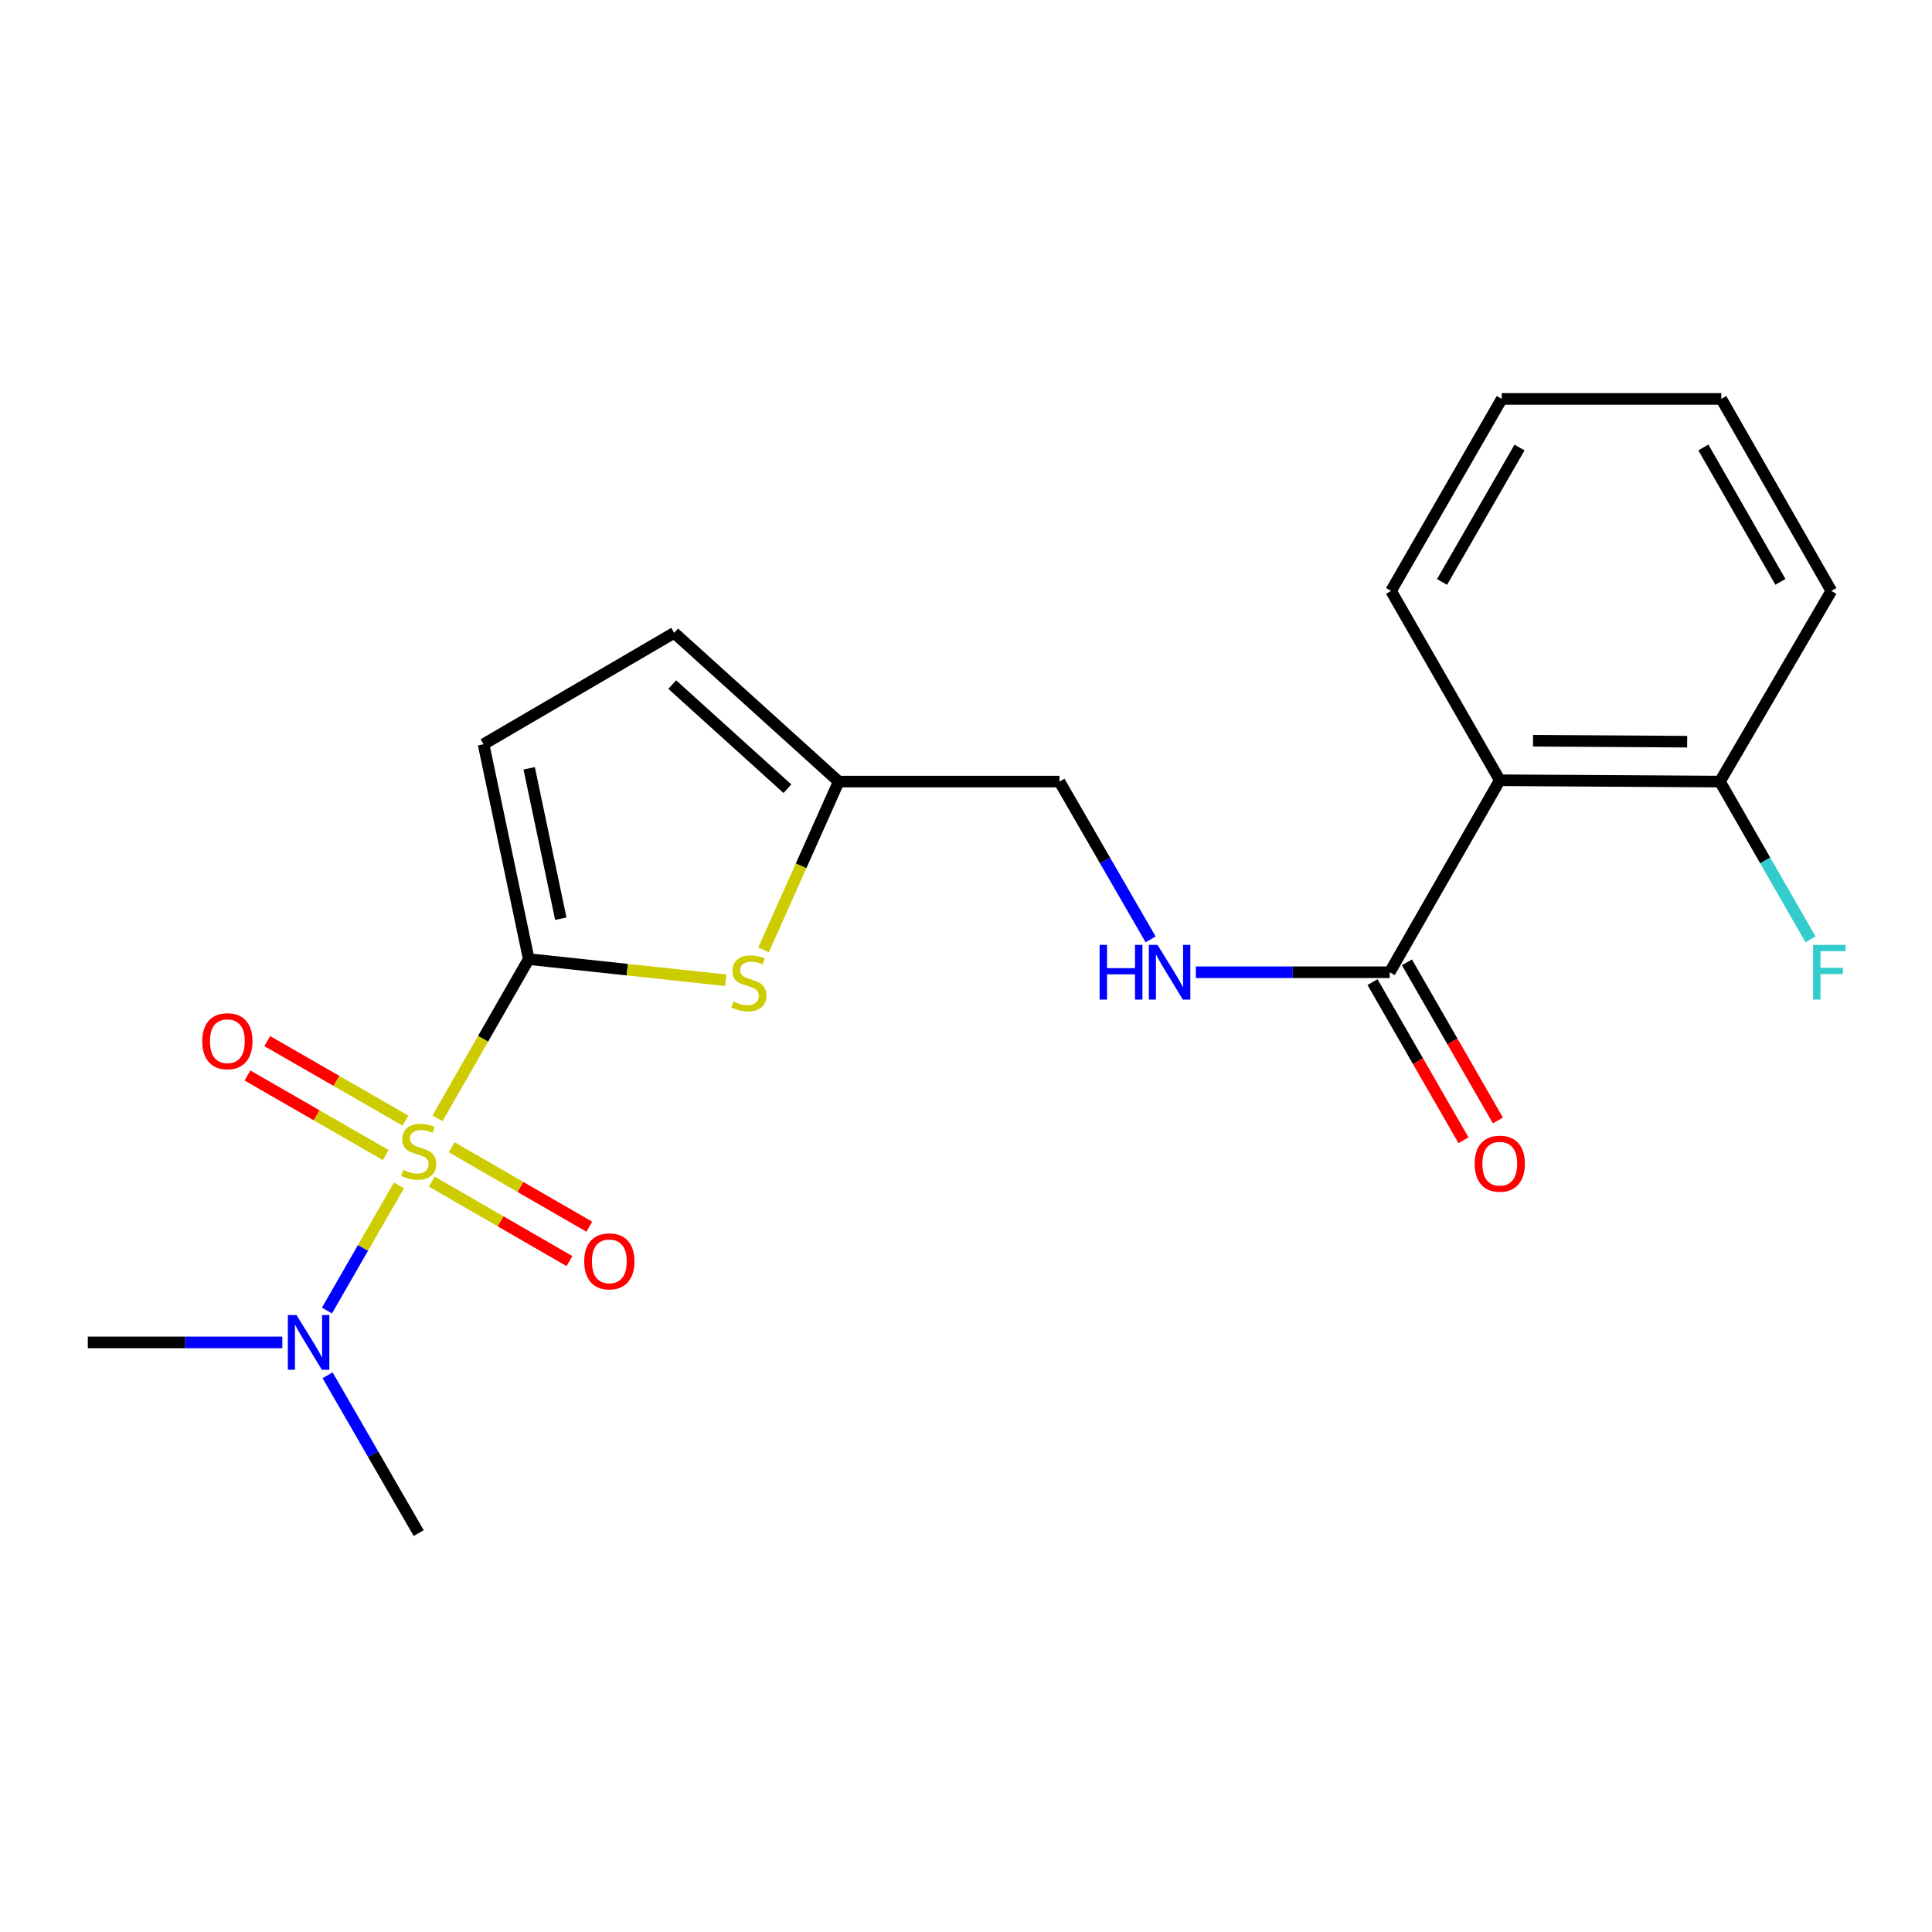 <?xml version='1.0' encoding='iso-8859-1'?>
<svg version='1.1' baseProfile='full'
              xmlns='http://www.w3.org/2000/svg'
                      xmlns:rdkit='http://www.rdkit.org/xml'
                      xmlns:xlink='http://www.w3.org/1999/xlink'
                  xml:space='preserve'
width='1000px' height='1000px' viewBox='0 0 1000 1000'>
<!-- END OF HEADER -->
<rect style='opacity:1.0;fill:#FFFFFF;stroke:none' width='1000' height='1000' x='0' y='0'> </rect>
<path class='bond-0' d='M 226.448,578.834 L 250.062,537.631' style='fill:none;fill-rule:evenodd;stroke:#CCCC00;stroke-width:6px;stroke-linecap:butt;stroke-linejoin:miter;stroke-opacity:1' />
<path class='bond-0' d='M 250.062,537.631 L 273.676,496.427' style='fill:none;fill-rule:evenodd;stroke:#000000;stroke-width:6px;stroke-linecap:butt;stroke-linejoin:miter;stroke-opacity:1' />
<path class='bond-5' d='M 206.508,613.554 L 187.868,645.941' style='fill:none;fill-rule:evenodd;stroke:#CCCC00;stroke-width:6px;stroke-linecap:butt;stroke-linejoin:miter;stroke-opacity:1' />
<path class='bond-5' d='M 187.868,645.941 L 169.229,678.328' style='fill:none;fill-rule:evenodd;stroke:#0000FF;stroke-width:6px;stroke-linecap:butt;stroke-linejoin:miter;stroke-opacity:1' />
<path class='bond-7' d='M 223.506,611.603 L 259.126,632.169' style='fill:none;fill-rule:evenodd;stroke:#CCCC00;stroke-width:6px;stroke-linecap:butt;stroke-linejoin:miter;stroke-opacity:1' />
<path class='bond-7' d='M 259.126,632.169 L 294.746,652.736' style='fill:none;fill-rule:evenodd;stroke:#FF0000;stroke-width:6px;stroke-linecap:butt;stroke-linejoin:miter;stroke-opacity:1' />
<path class='bond-7' d='M 233.78,593.809 L 269.4,614.375' style='fill:none;fill-rule:evenodd;stroke:#CCCC00;stroke-width:6px;stroke-linecap:butt;stroke-linejoin:miter;stroke-opacity:1' />
<path class='bond-7' d='M 269.4,614.375 L 305.02,634.942' style='fill:none;fill-rule:evenodd;stroke:#FF0000;stroke-width:6px;stroke-linecap:butt;stroke-linejoin:miter;stroke-opacity:1' />
<path class='bond-8' d='M 209.902,580.046 L 174.113,559.455' style='fill:none;fill-rule:evenodd;stroke:#CCCC00;stroke-width:6px;stroke-linecap:butt;stroke-linejoin:miter;stroke-opacity:1' />
<path class='bond-8' d='M 174.113,559.455 L 138.324,538.865' style='fill:none;fill-rule:evenodd;stroke:#FF0000;stroke-width:6px;stroke-linecap:butt;stroke-linejoin:miter;stroke-opacity:1' />
<path class='bond-8' d='M 199.655,597.856 L 163.867,577.265' style='fill:none;fill-rule:evenodd;stroke:#CCCC00;stroke-width:6px;stroke-linecap:butt;stroke-linejoin:miter;stroke-opacity:1' />
<path class='bond-8' d='M 163.867,577.265 L 128.078,556.675' style='fill:none;fill-rule:evenodd;stroke:#FF0000;stroke-width:6px;stroke-linecap:butt;stroke-linejoin:miter;stroke-opacity:1' />
<path class='bond-1' d='M 273.676,496.427 L 324.676,501.899' style='fill:none;fill-rule:evenodd;stroke:#000000;stroke-width:6px;stroke-linecap:butt;stroke-linejoin:miter;stroke-opacity:1' />
<path class='bond-1' d='M 324.676,501.899 L 375.676,507.371' style='fill:none;fill-rule:evenodd;stroke:#CCCC00;stroke-width:6px;stroke-linecap:butt;stroke-linejoin:miter;stroke-opacity:1' />
<path class='bond-4' d='M 273.676,496.427 L 250.287,385.221' style='fill:none;fill-rule:evenodd;stroke:#000000;stroke-width:6px;stroke-linecap:butt;stroke-linejoin:miter;stroke-opacity:1' />
<path class='bond-4' d='M 290.275,475.517 L 273.902,397.673' style='fill:none;fill-rule:evenodd;stroke:#000000;stroke-width:6px;stroke-linecap:butt;stroke-linejoin:miter;stroke-opacity:1' />
<path class='bond-6' d='M 395.2,491.682 L 414.658,448.115' style='fill:none;fill-rule:evenodd;stroke:#CCCC00;stroke-width:6px;stroke-linecap:butt;stroke-linejoin:miter;stroke-opacity:1' />
<path class='bond-6' d='M 414.658,448.115 L 434.115,404.547' style='fill:none;fill-rule:evenodd;stroke:#000000;stroke-width:6px;stroke-linecap:butt;stroke-linejoin:miter;stroke-opacity:1' />
<path class='bond-2' d='M 776.282,403.851 L 719.32,503.23' style='fill:none;fill-rule:evenodd;stroke:#000000;stroke-width:6px;stroke-linecap:butt;stroke-linejoin:miter;stroke-opacity:1' />
<path class='bond-11' d='M 776.282,403.851 L 890.238,404.547' style='fill:none;fill-rule:evenodd;stroke:#000000;stroke-width:6px;stroke-linecap:butt;stroke-linejoin:miter;stroke-opacity:1' />
<path class='bond-11' d='M 793.501,383.409 L 873.27,383.896' style='fill:none;fill-rule:evenodd;stroke:#000000;stroke-width:6px;stroke-linecap:butt;stroke-linejoin:miter;stroke-opacity:1' />
<path class='bond-15' d='M 776.282,403.851 L 720.005,305.864' style='fill:none;fill-rule:evenodd;stroke:#000000;stroke-width:6px;stroke-linecap:butt;stroke-linejoin:miter;stroke-opacity:1' />
<path class='bond-3' d='M 719.32,503.23 L 669.142,503.23' style='fill:none;fill-rule:evenodd;stroke:#000000;stroke-width:6px;stroke-linecap:butt;stroke-linejoin:miter;stroke-opacity:1' />
<path class='bond-3' d='M 669.142,503.23 L 618.964,503.23' style='fill:none;fill-rule:evenodd;stroke:#0000FF;stroke-width:6px;stroke-linecap:butt;stroke-linejoin:miter;stroke-opacity:1' />
<path class='bond-12' d='M 710.415,508.353 L 733.956,549.273' style='fill:none;fill-rule:evenodd;stroke:#000000;stroke-width:6px;stroke-linecap:butt;stroke-linejoin:miter;stroke-opacity:1' />
<path class='bond-12' d='M 733.956,549.273 L 757.496,590.192' style='fill:none;fill-rule:evenodd;stroke:#FF0000;stroke-width:6px;stroke-linecap:butt;stroke-linejoin:miter;stroke-opacity:1' />
<path class='bond-12' d='M 728.226,498.107 L 751.766,539.027' style='fill:none;fill-rule:evenodd;stroke:#000000;stroke-width:6px;stroke-linecap:butt;stroke-linejoin:miter;stroke-opacity:1' />
<path class='bond-12' d='M 751.766,539.027 L 775.306,579.946' style='fill:none;fill-rule:evenodd;stroke:#FF0000;stroke-width:6px;stroke-linecap:butt;stroke-linejoin:miter;stroke-opacity:1' />
<path class='bond-10' d='M 250.287,385.221 L 348.958,327.553' style='fill:none;fill-rule:evenodd;stroke:#000000;stroke-width:6px;stroke-linecap:butt;stroke-linejoin:miter;stroke-opacity:1' />
<path class='bond-16' d='M 146.134,694.832 L 95.794,694.832' style='fill:none;fill-rule:evenodd;stroke:#0000FF;stroke-width:6px;stroke-linecap:butt;stroke-linejoin:miter;stroke-opacity:1' />
<path class='bond-16' d='M 95.794,694.832 L 45.455,694.832' style='fill:none;fill-rule:evenodd;stroke:#000000;stroke-width:6px;stroke-linecap:butt;stroke-linejoin:miter;stroke-opacity:1' />
<path class='bond-17' d='M 169.551,711.842 L 193.133,752.684' style='fill:none;fill-rule:evenodd;stroke:#0000FF;stroke-width:6px;stroke-linecap:butt;stroke-linejoin:miter;stroke-opacity:1' />
<path class='bond-17' d='M 193.133,752.684 L 216.715,793.527' style='fill:none;fill-rule:evenodd;stroke:#000000;stroke-width:6px;stroke-linecap:butt;stroke-linejoin:miter;stroke-opacity:1' />
<path class='bond-13' d='M 434.115,404.547 L 548.38,404.547' style='fill:none;fill-rule:evenodd;stroke:#000000;stroke-width:6px;stroke-linecap:butt;stroke-linejoin:miter;stroke-opacity:1' />
<path class='bond-21' d='M 434.115,404.547 L 348.958,327.553' style='fill:none;fill-rule:evenodd;stroke:#000000;stroke-width:6px;stroke-linecap:butt;stroke-linejoin:miter;stroke-opacity:1' />
<path class='bond-21' d='M 407.561,408.239 L 347.952,354.343' style='fill:none;fill-rule:evenodd;stroke:#000000;stroke-width:6px;stroke-linecap:butt;stroke-linejoin:miter;stroke-opacity:1' />
<path class='bond-9' d='M 595.552,486.221 L 571.966,445.384' style='fill:none;fill-rule:evenodd;stroke:#0000FF;stroke-width:6px;stroke-linecap:butt;stroke-linejoin:miter;stroke-opacity:1' />
<path class='bond-9' d='M 571.966,445.384 L 548.38,404.547' style='fill:none;fill-rule:evenodd;stroke:#000000;stroke-width:6px;stroke-linecap:butt;stroke-linejoin:miter;stroke-opacity:1' />
<path class='bond-14' d='M 890.238,404.547 L 913.684,445.386' style='fill:none;fill-rule:evenodd;stroke:#000000;stroke-width:6px;stroke-linecap:butt;stroke-linejoin:miter;stroke-opacity:1' />
<path class='bond-14' d='M 913.684,445.386 L 937.129,486.226' style='fill:none;fill-rule:evenodd;stroke:#33CCCC;stroke-width:6px;stroke-linecap:butt;stroke-linejoin:miter;stroke-opacity:1' />
<path class='bond-18' d='M 890.238,404.547 L 947.907,305.864' style='fill:none;fill-rule:evenodd;stroke:#000000;stroke-width:6px;stroke-linecap:butt;stroke-linejoin:miter;stroke-opacity:1' />
<path class='bond-19' d='M 720.005,305.864 L 777.298,206.473' style='fill:none;fill-rule:evenodd;stroke:#000000;stroke-width:6px;stroke-linecap:butt;stroke-linejoin:miter;stroke-opacity:1' />
<path class='bond-19' d='M 746.401,301.217 L 786.505,231.643' style='fill:none;fill-rule:evenodd;stroke:#000000;stroke-width:6px;stroke-linecap:butt;stroke-linejoin:miter;stroke-opacity:1' />
<path class='bond-22' d='M 947.907,305.864 L 890.935,206.473' style='fill:none;fill-rule:evenodd;stroke:#000000;stroke-width:6px;stroke-linecap:butt;stroke-linejoin:miter;stroke-opacity:1' />
<path class='bond-22' d='M 921.535,301.173 L 881.654,231.6' style='fill:none;fill-rule:evenodd;stroke:#000000;stroke-width:6px;stroke-linecap:butt;stroke-linejoin:miter;stroke-opacity:1' />
<path class='bond-20' d='M 777.298,206.473 L 890.935,206.473' style='fill:none;fill-rule:evenodd;stroke:#000000;stroke-width:6px;stroke-linecap:butt;stroke-linejoin:miter;stroke-opacity:1' />
<path  class='atom-0' d='M 208.715 605.538
Q 209.035 605.658, 210.355 606.218
Q 211.675 606.778, 213.115 607.138
Q 214.595 607.458, 216.035 607.458
Q 218.715 607.458, 220.275 606.178
Q 221.835 604.858, 221.835 602.578
Q 221.835 601.018, 221.035 600.058
Q 220.275 599.098, 219.075 598.578
Q 217.875 598.058, 215.875 597.458
Q 213.355 596.698, 211.835 595.978
Q 210.355 595.258, 209.275 593.738
Q 208.235 592.218, 208.235 589.658
Q 208.235 586.098, 210.635 583.898
Q 213.075 581.698, 217.875 581.698
Q 221.155 581.698, 224.875 583.258
L 223.955 586.338
Q 220.555 584.938, 217.995 584.938
Q 215.235 584.938, 213.715 586.098
Q 212.195 587.218, 212.235 589.178
Q 212.235 590.698, 212.995 591.618
Q 213.795 592.538, 214.915 593.058
Q 216.075 593.578, 217.995 594.178
Q 220.555 594.978, 222.075 595.778
Q 223.595 596.578, 224.675 598.218
Q 225.795 599.818, 225.795 602.578
Q 225.795 606.498, 223.155 608.618
Q 220.555 610.698, 216.195 610.698
Q 213.675 610.698, 211.755 610.138
Q 209.875 609.618, 207.635 608.698
L 208.715 605.538
' fill='#CCCC00'/>
<path  class='atom-2' d='M 379.621 518.373
Q 379.941 518.493, 381.261 519.053
Q 382.581 519.613, 384.021 519.973
Q 385.501 520.293, 386.941 520.293
Q 389.621 520.293, 391.181 519.013
Q 392.741 517.693, 392.741 515.413
Q 392.741 513.853, 391.941 512.893
Q 391.181 511.933, 389.981 511.413
Q 388.781 510.893, 386.781 510.293
Q 384.261 509.533, 382.741 508.813
Q 381.261 508.093, 380.181 506.573
Q 379.141 505.053, 379.141 502.493
Q 379.141 498.933, 381.541 496.733
Q 383.981 494.533, 388.781 494.533
Q 392.061 494.533, 395.781 496.093
L 394.861 499.173
Q 391.461 497.773, 388.901 497.773
Q 386.141 497.773, 384.621 498.933
Q 383.101 500.053, 383.141 502.013
Q 383.141 503.533, 383.901 504.453
Q 384.701 505.373, 385.821 505.893
Q 386.981 506.413, 388.901 507.013
Q 391.461 507.813, 392.981 508.613
Q 394.501 509.413, 395.581 511.053
Q 396.701 512.653, 396.701 515.413
Q 396.701 519.333, 394.061 521.453
Q 391.461 523.533, 387.101 523.533
Q 384.581 523.533, 382.661 522.973
Q 380.781 522.453, 378.541 521.533
L 379.621 518.373
' fill='#CCCC00'/>
<path  class='atom-6' d='M 153.471 680.672
L 162.751 695.672
Q 163.671 697.152, 165.151 699.832
Q 166.631 702.512, 166.711 702.672
L 166.711 680.672
L 170.471 680.672
L 170.471 708.992
L 166.591 708.992
L 156.631 692.592
Q 155.471 690.672, 154.231 688.472
Q 153.031 686.272, 152.671 685.592
L 152.671 708.992
L 148.991 708.992
L 148.991 680.672
L 153.471 680.672
' fill='#0000FF'/>
<path  class='atom-8' d='M 302.387 652.871
Q 302.387 646.071, 305.747 642.271
Q 309.107 638.471, 315.387 638.471
Q 321.667 638.471, 325.027 642.271
Q 328.387 646.071, 328.387 652.871
Q 328.387 659.751, 324.987 663.671
Q 321.587 667.551, 315.387 667.551
Q 309.147 667.551, 305.747 663.671
Q 302.387 659.791, 302.387 652.871
M 315.387 664.351
Q 319.707 664.351, 322.027 661.471
Q 324.387 658.551, 324.387 652.871
Q 324.387 647.311, 322.027 644.511
Q 319.707 641.671, 315.387 641.671
Q 311.067 641.671, 308.707 644.471
Q 306.387 647.271, 306.387 652.871
Q 306.387 658.591, 308.707 661.471
Q 311.067 664.351, 315.387 664.351
' fill='#FF0000'/>
<path  class='atom-9' d='M 104.689 538.925
Q 104.689 532.125, 108.049 528.325
Q 111.409 524.525, 117.689 524.525
Q 123.969 524.525, 127.329 528.325
Q 130.689 532.125, 130.689 538.925
Q 130.689 545.805, 127.289 549.725
Q 123.889 553.605, 117.689 553.605
Q 111.449 553.605, 108.049 549.725
Q 104.689 545.845, 104.689 538.925
M 117.689 550.405
Q 122.009 550.405, 124.329 547.525
Q 126.689 544.605, 126.689 538.925
Q 126.689 533.365, 124.329 530.565
Q 122.009 527.725, 117.689 527.725
Q 113.369 527.725, 111.009 530.525
Q 108.689 533.325, 108.689 538.925
Q 108.689 544.645, 111.009 547.525
Q 113.369 550.405, 117.689 550.405
' fill='#FF0000'/>
<path  class='atom-10' d='M 569.155 489.07
L 572.995 489.07
L 572.995 501.11
L 587.475 501.11
L 587.475 489.07
L 591.315 489.07
L 591.315 517.39
L 587.475 517.39
L 587.475 504.31
L 572.995 504.31
L 572.995 517.39
L 569.155 517.39
L 569.155 489.07
' fill='#0000FF'/>
<path  class='atom-10' d='M 599.115 489.07
L 608.395 504.07
Q 609.315 505.55, 610.795 508.23
Q 612.275 510.91, 612.355 511.07
L 612.355 489.07
L 616.115 489.07
L 616.115 517.39
L 612.235 517.39
L 602.275 500.99
Q 601.115 499.07, 599.875 496.87
Q 598.675 494.67, 598.315 493.99
L 598.315 517.39
L 594.635 517.39
L 594.635 489.07
L 599.115 489.07
' fill='#0000FF'/>
<path  class='atom-13' d='M 763.282 602.325
Q 763.282 595.525, 766.642 591.725
Q 770.002 587.925, 776.282 587.925
Q 782.562 587.925, 785.922 591.725
Q 789.282 595.525, 789.282 602.325
Q 789.282 609.205, 785.882 613.125
Q 782.482 617.005, 776.282 617.005
Q 770.042 617.005, 766.642 613.125
Q 763.282 609.245, 763.282 602.325
M 776.282 613.805
Q 780.602 613.805, 782.922 610.925
Q 785.282 608.005, 785.282 602.325
Q 785.282 596.765, 782.922 593.965
Q 780.602 591.125, 776.282 591.125
Q 771.962 591.125, 769.602 593.925
Q 767.282 596.725, 767.282 602.325
Q 767.282 608.045, 769.602 610.925
Q 771.962 613.805, 776.282 613.805
' fill='#FF0000'/>
<path  class='atom-15' d='M 938.471 489.07
L 955.311 489.07
L 955.311 492.31
L 942.271 492.31
L 942.271 500.91
L 953.871 500.91
L 953.871 504.19
L 942.271 504.19
L 942.271 517.39
L 938.471 517.39
L 938.471 489.07
' fill='#33CCCC'/>
</svg>
